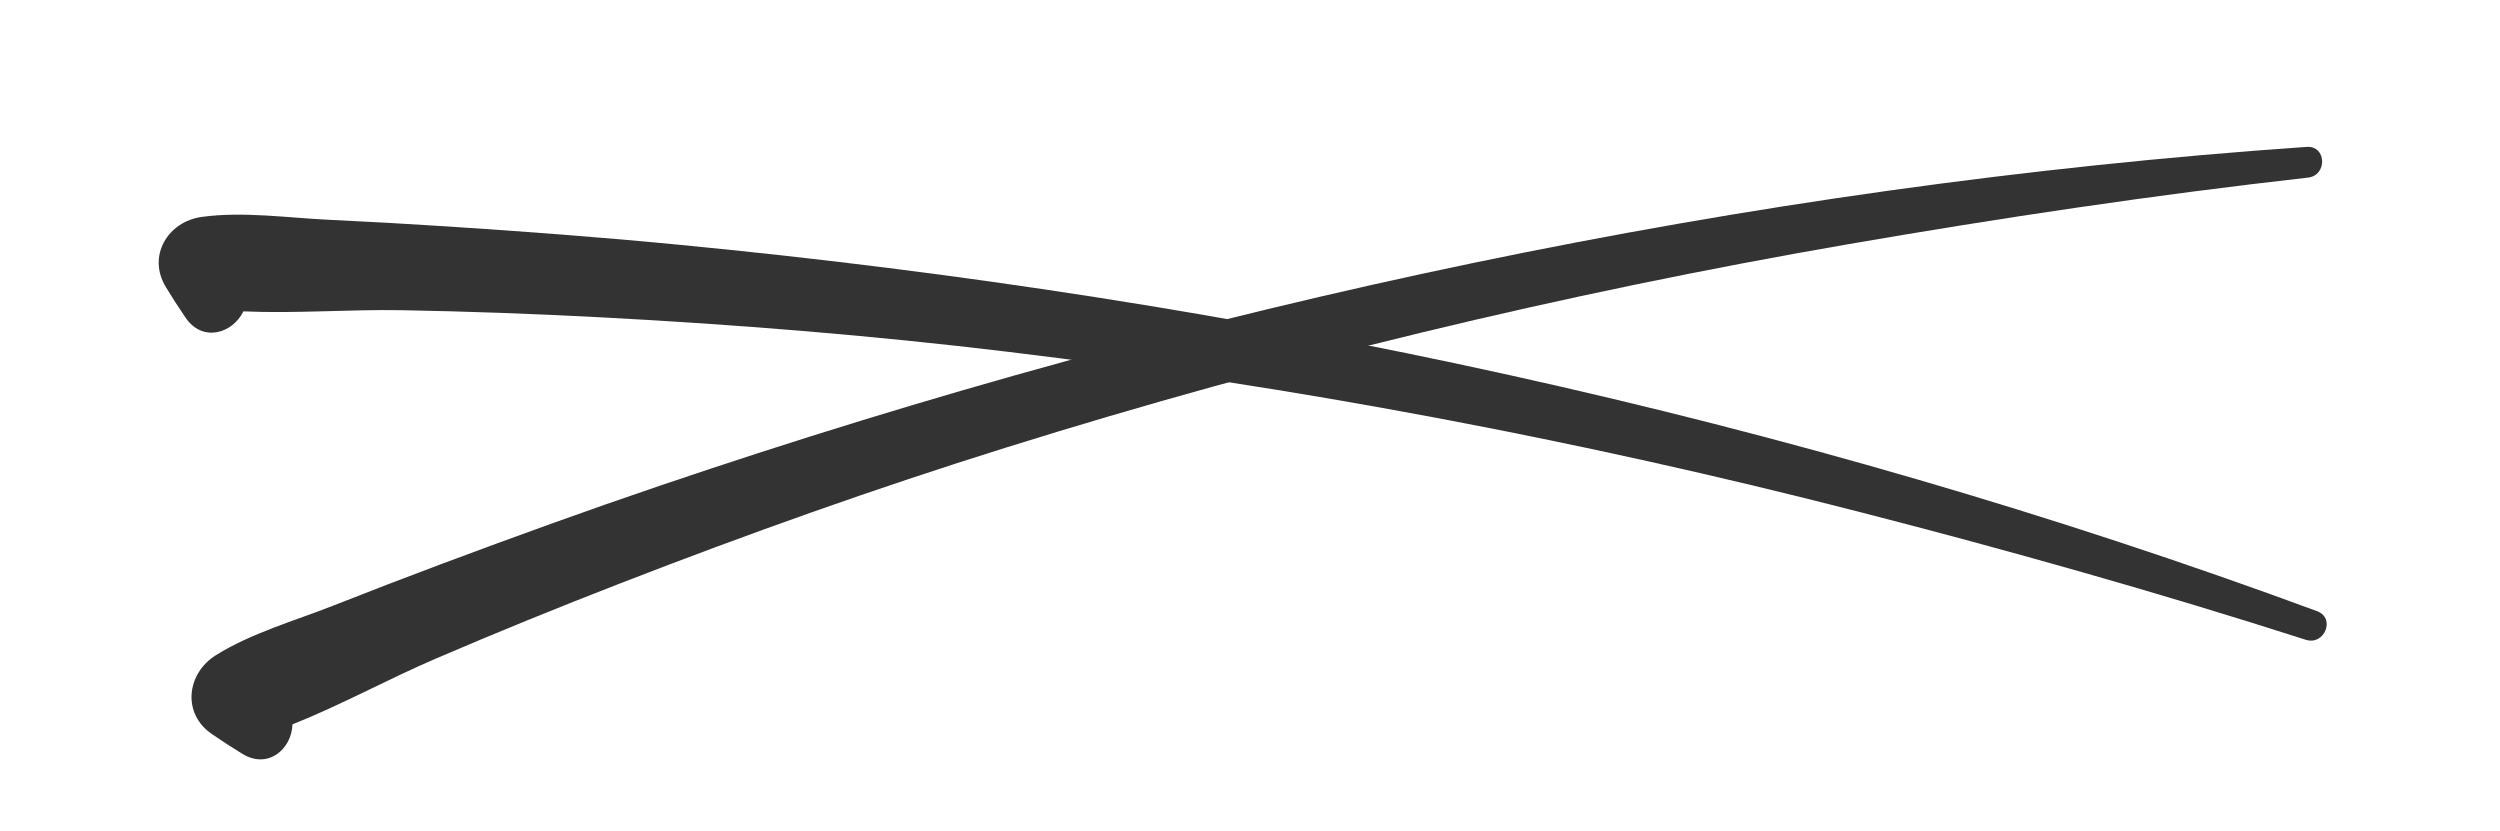 <?xml version="1.0" encoding="UTF-8"?><svg id="Layer_1" xmlns="http://www.w3.org/2000/svg" xmlns:xlink="http://www.w3.org/1999/xlink" viewBox="0 0 1652.74 549.32"><defs><style>.cls-1{clip-path:url(#clippath-2);}.cls-2{fill:none;}.cls-2,.cls-3{stroke-width:0px;}.cls-4{clip-path:url(#clippath-1);}.cls-3{fill:#333;}.cls-5{clip-path:url(#clippath);}</style><clipPath id="clippath"><polygon class="cls-2" points="90.2 363.91 1525.58 30.12 1561.69 185.41 126.33 519.2 90.2 363.91"/></clipPath><clipPath id="clippath-1"><rect class="cls-2" x="741.86" y="-457.64" width="159.45" height="1473.66" transform="translate(389 1031.4) rotate(-78.87)"/></clipPath><clipPath id="clippath-2"><rect class="cls-2" x="741.86" y="-457.64" width="159.45" height="1473.66" transform="translate(389 1031.4) rotate(-78.87)"/></clipPath></defs><polygon class="cls-2" points="0 374.9 1612.18 0 1652.74 174.42 40.59 549.32 0 374.9"/><g class="cls-5"><path class="cls-3" d="m1524.9,97.11c-370.55,25.69-736.1,104.38-1087.63,223.64-48.49,16.43-96.61,33.87-144.57,51.79-24.13,9.03-48.17,18.27-72.12,27.73-25.59,10.09-54.56,18.29-77.91,32.92-19.28,12.05-22.5,38.58-2.52,52.14,6.42,4.43,12.99,8.68,19.6,12.73,17.16,11,33.12-2.74,33.6-19.18,32.14-12.81,63.52-30.07,94.72-43.46,40.47-17.39,81.26-33.97,122.33-49.9,83.85-32.56,168.68-62.74,254.52-89.59,182.14-56.92,368.01-101.79,556.02-134.33,101.26-17.51,202.75-32.69,304.9-44.19,12.88-1.46,12.28-21.24-.93-20.31Z"/></g><g class="cls-4"><g class="cls-1"><path class="cls-3" d="m1531.84,404.05c-348.46-128.62-714.1-206.83-1083.63-242.31-50.93-4.93-101.99-8.76-153.08-12.08-25.72-1.69-51.41-3.12-77.16-4.33-27.48-1.28-57.25-5.69-84.53-1.94-22.55,3.07-36.36,25.94-23.71,46.53,4.03,6.67,8.28,13.21,12.66,19.65,11.12,17.06,31.31,11.07,38.5-3.72,34.55,1.51,70.26-1.36,104.21-.78,44.04.78,88.05,2.39,132.04,4.71,89.81,4.71,179.58,12,268.86,22.75,189.44,22.82,377.37,58.16,562.16,105.62,99.53,25.59,198.32,53.4,296.19,84.81,12.33,3.98,19.91-14.32,7.47-18.9Z"/></g></g></svg>